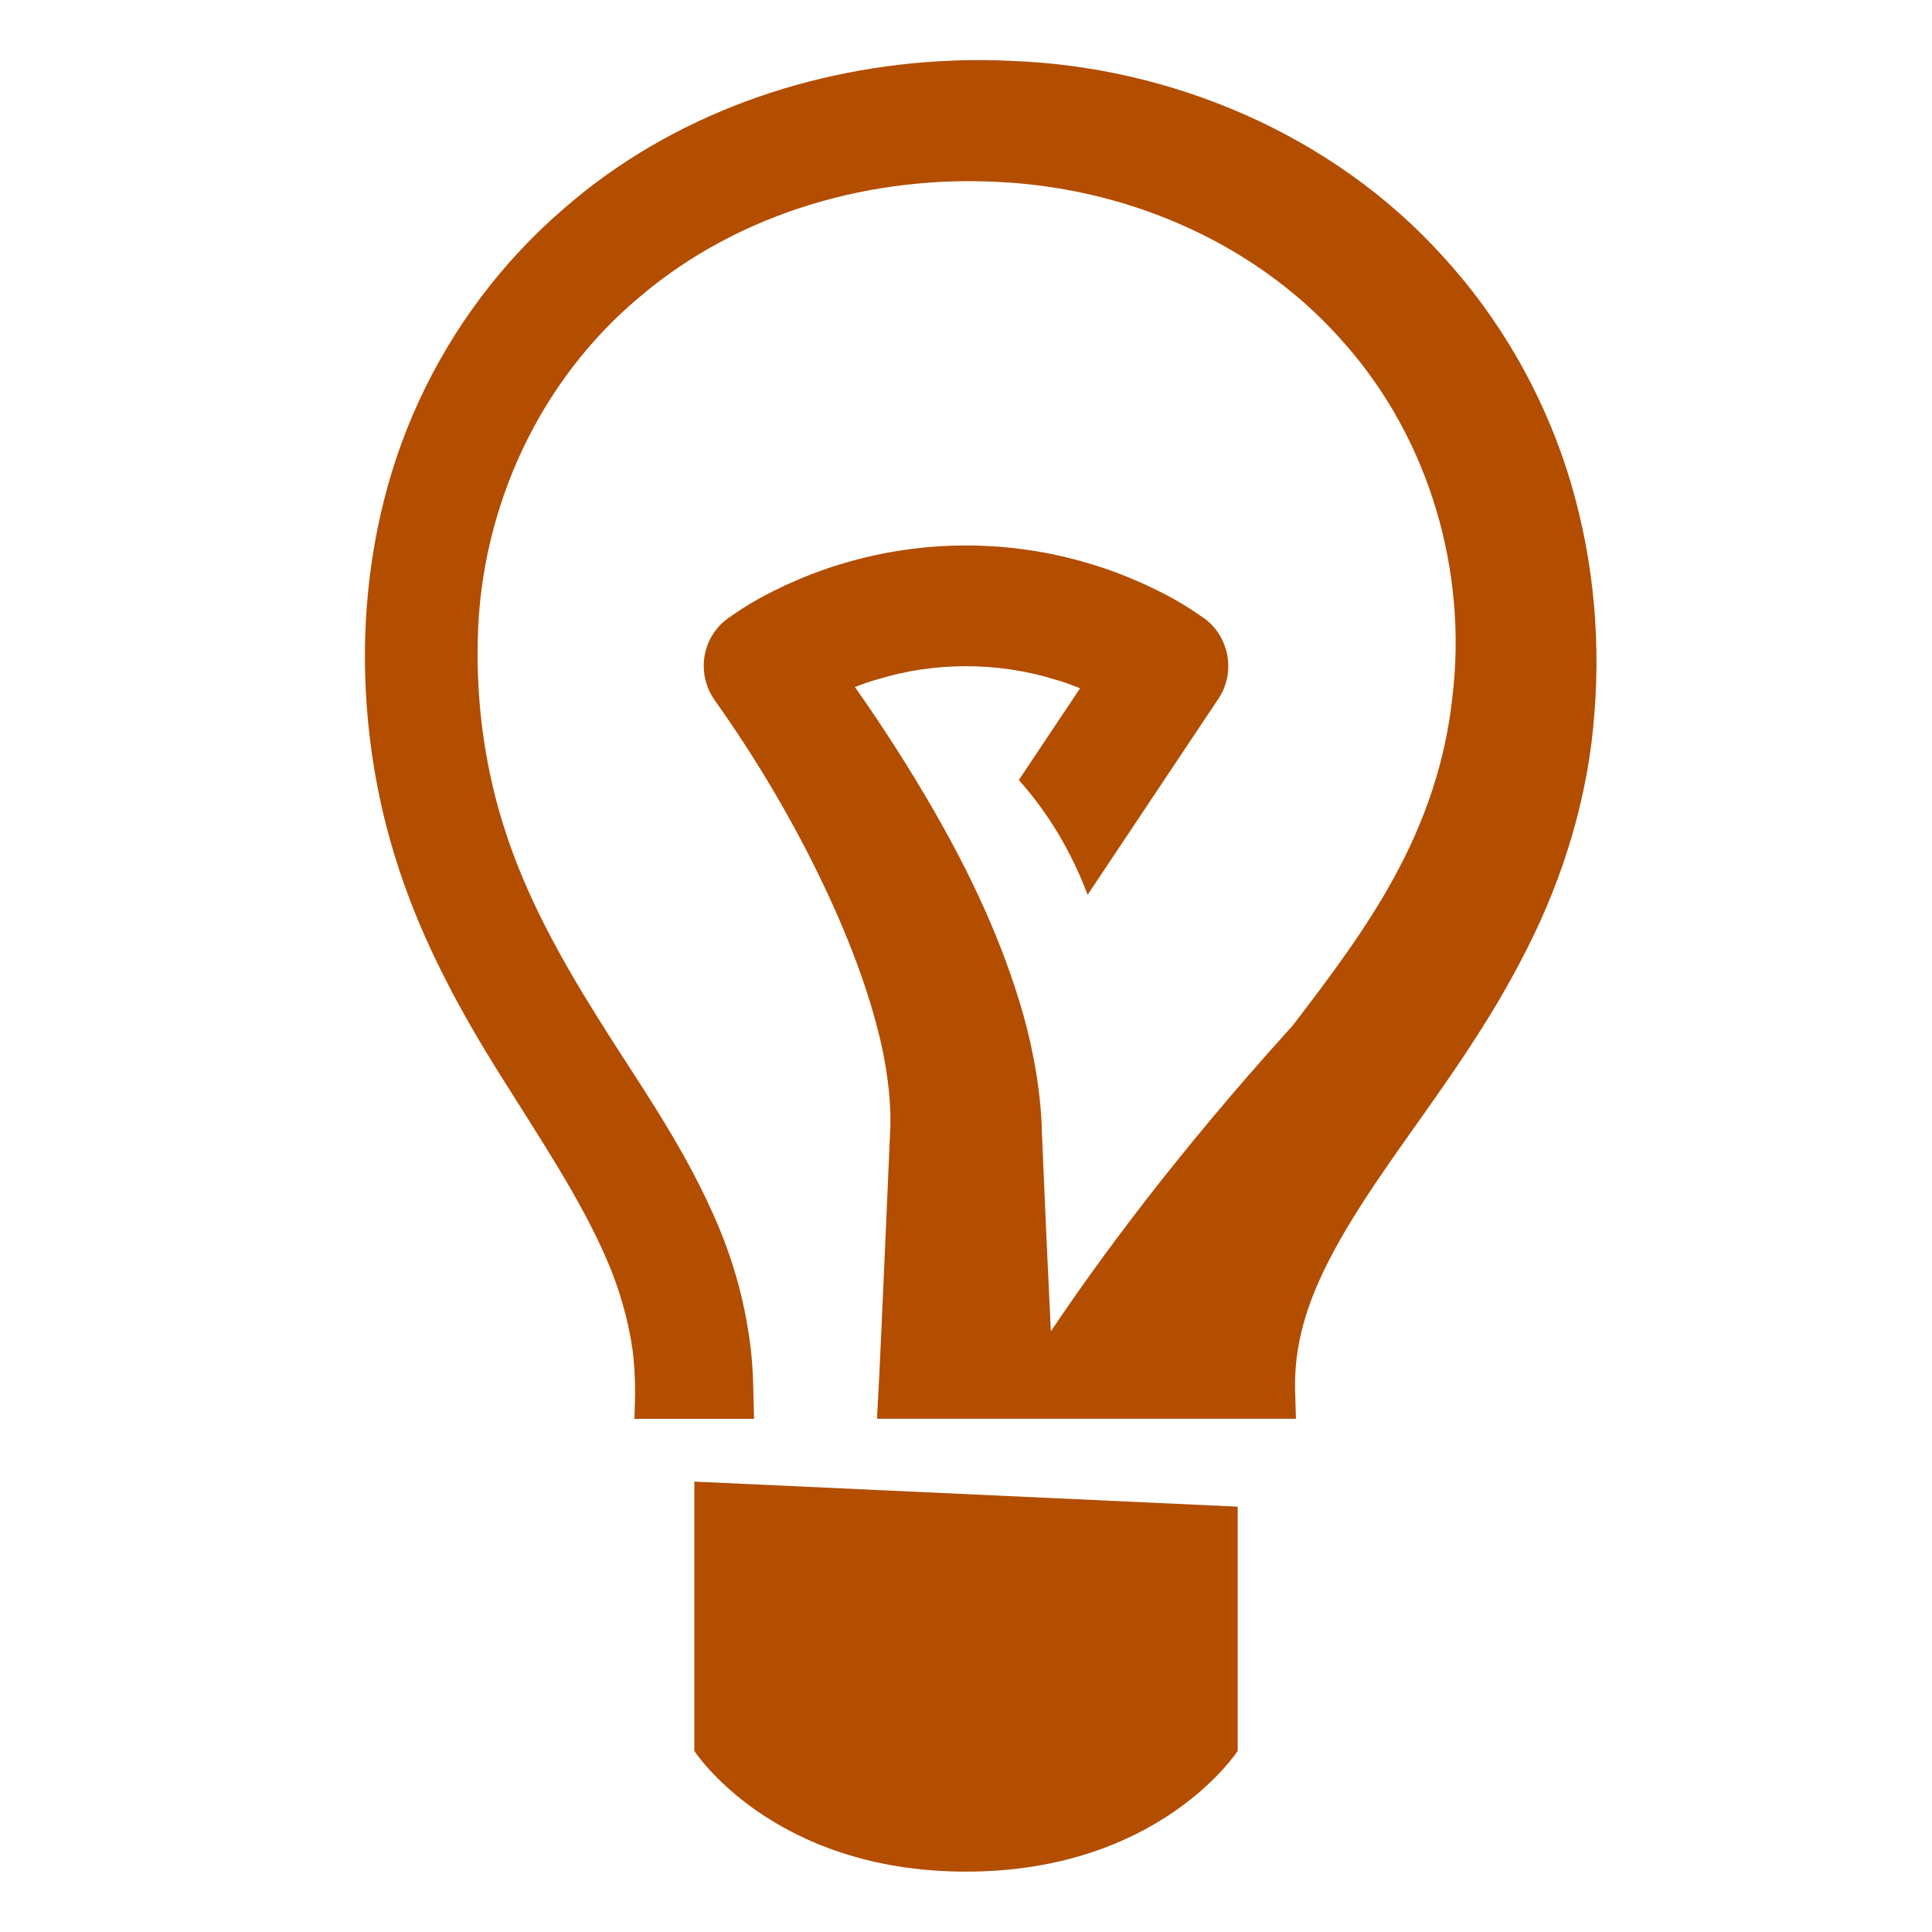 <svg xmlns="http://www.w3.org/2000/svg" xmlns:xlink="http://www.w3.org/1999/xlink" viewBox="0,0,256,256" width="64px" height="64px" fill-rule="nonzero"><g fill="#b34d00" fill-rule="nonzero" stroke="none" stroke-width="1" stroke-linecap="butt" stroke-linejoin="miter" stroke-miterlimit="10" stroke-dasharray="" stroke-dashoffset="0" font-family="none" font-weight="none" font-size="none" text-anchor="none" style="mix-blend-mode: normal"><g transform="scale(4,4)"><path d="M31.525,2.01c-4.619,0.179 -9.275,1.784 -12.836,4.891c-2.04,1.75 -3.689,3.949 -4.809,6.379c-1.13,2.44 -1.691,5.1 -1.781,7.75c-0.08,2.62 0.291,5.271 1.121,7.771c0.82,2.5 2.079,4.789 3.389,6.869c1.31,2.09 2.62,4.049 3.48,6.029c0.43,0.99 0.709,1.971 0.859,2.971c0.07,0.51 0.09,0.98 0.09,1.52l-0.02,0.811h3.961l-0.02,-0.811c-0.01,-0.67 -0.052,-1.4 -0.172,-2.09c-0.21,-1.39 -0.639,-2.729 -1.189,-3.939c-1.1,-2.45 -2.571,-4.471 -3.811,-6.471c-1.25,-2 -2.33,-3.97 -3.02,-6.07c-0.69,-2.08 -0.999,-4.279 -0.939,-6.479c0.1,-4.36 2.069,-8.561 5.369,-11.311c3.28,-2.79 7.72,-4.071 12.09,-3.791c4.35,0.26 8.521,2.171 11.281,5.371c2.78,3.16 4.059,7.52 3.539,11.73c-0.23,2.09 -0.899,4.059 -1.939,5.949c-0.901,1.654 -2.093,3.251 -3.369,4.914v-0.004c-3.859,4.258 -6.437,7.787 -7.988,10.104c-0.046,-1.014 -0.096,-2.029 -0.143,-3.043l-0.15,-3.441c-0.02,-1.34 -0.269,-2.739 -0.609,-3.969c-0.71,-2.5 -1.78,-4.721 -2.98,-6.811c-0.82,-1.42 -1.679,-2.76 -2.609,-4.08c0.25,-0.1 0.51,-0.19 0.77,-0.26c0.94,-0.29 1.93,-0.43 2.91,-0.43c0.98,0 1.97,0.14 2.91,0.43c0.3,0.08 0.589,0.191 0.869,0.301l-2.029,3.039c0.73,0.82 1.609,2.031 2.279,3.801l4.311,-6.461l0.02,-0.029c0.58,-0.87 0.371,-2.05 -0.469,-2.67l-0.021,-0.01c-0.72,-0.51 -1.248,-0.78 -1.898,-1.09c-0.62,-0.28 -1.26,-0.531 -1.92,-0.721c-1.3,-0.39 -2.681,-0.59 -4.051,-0.59c-1.37,0 -2.751,0.2 -4.051,0.59c-0.66,0.19 -1.3,0.441 -1.92,0.721c-0.65,0.31 -1.178,0.58 -1.898,1.09c-0.54,0.38 -0.82,0.98 -0.82,1.59c0,0.39 0.119,0.789 0.359,1.129l0.07,0.1c1.22,1.72 2.39,3.671 3.34,5.611c0.95,1.94 1.74,3.95 2.16,5.9c0.19,0.99 0.3,1.868 0.24,2.818l-0.15,3.441c-0.09,1.98 -0.169,3.959 -0.279,5.939h5.898h2.131h4.32h1.529l-0.029,-0.98c-0.02,-0.86 0.12,-1.72 0.41,-2.6c0.59,-1.78 1.819,-3.64 3.199,-5.59c1.38,-1.95 2.9,-4.04 4.09,-6.43c1.21,-2.38 2.031,-5.09 2.221,-7.82c0.21,-2.71 -0.09,-5.451 -0.93,-8.051c-0.84,-2.59 -2.24,-5.01 -4.08,-7.02c-3.67,-4.07 -9.031,-6.3 -14.311,-6.49c-0.655,-0.033 -1.315,-0.035 -1.975,-0.01zM23,49.08v8.92c0,0 2.57,4 9,4c6.43,0 9,-4 9,-4v-8.09z"></path></g></g></svg>